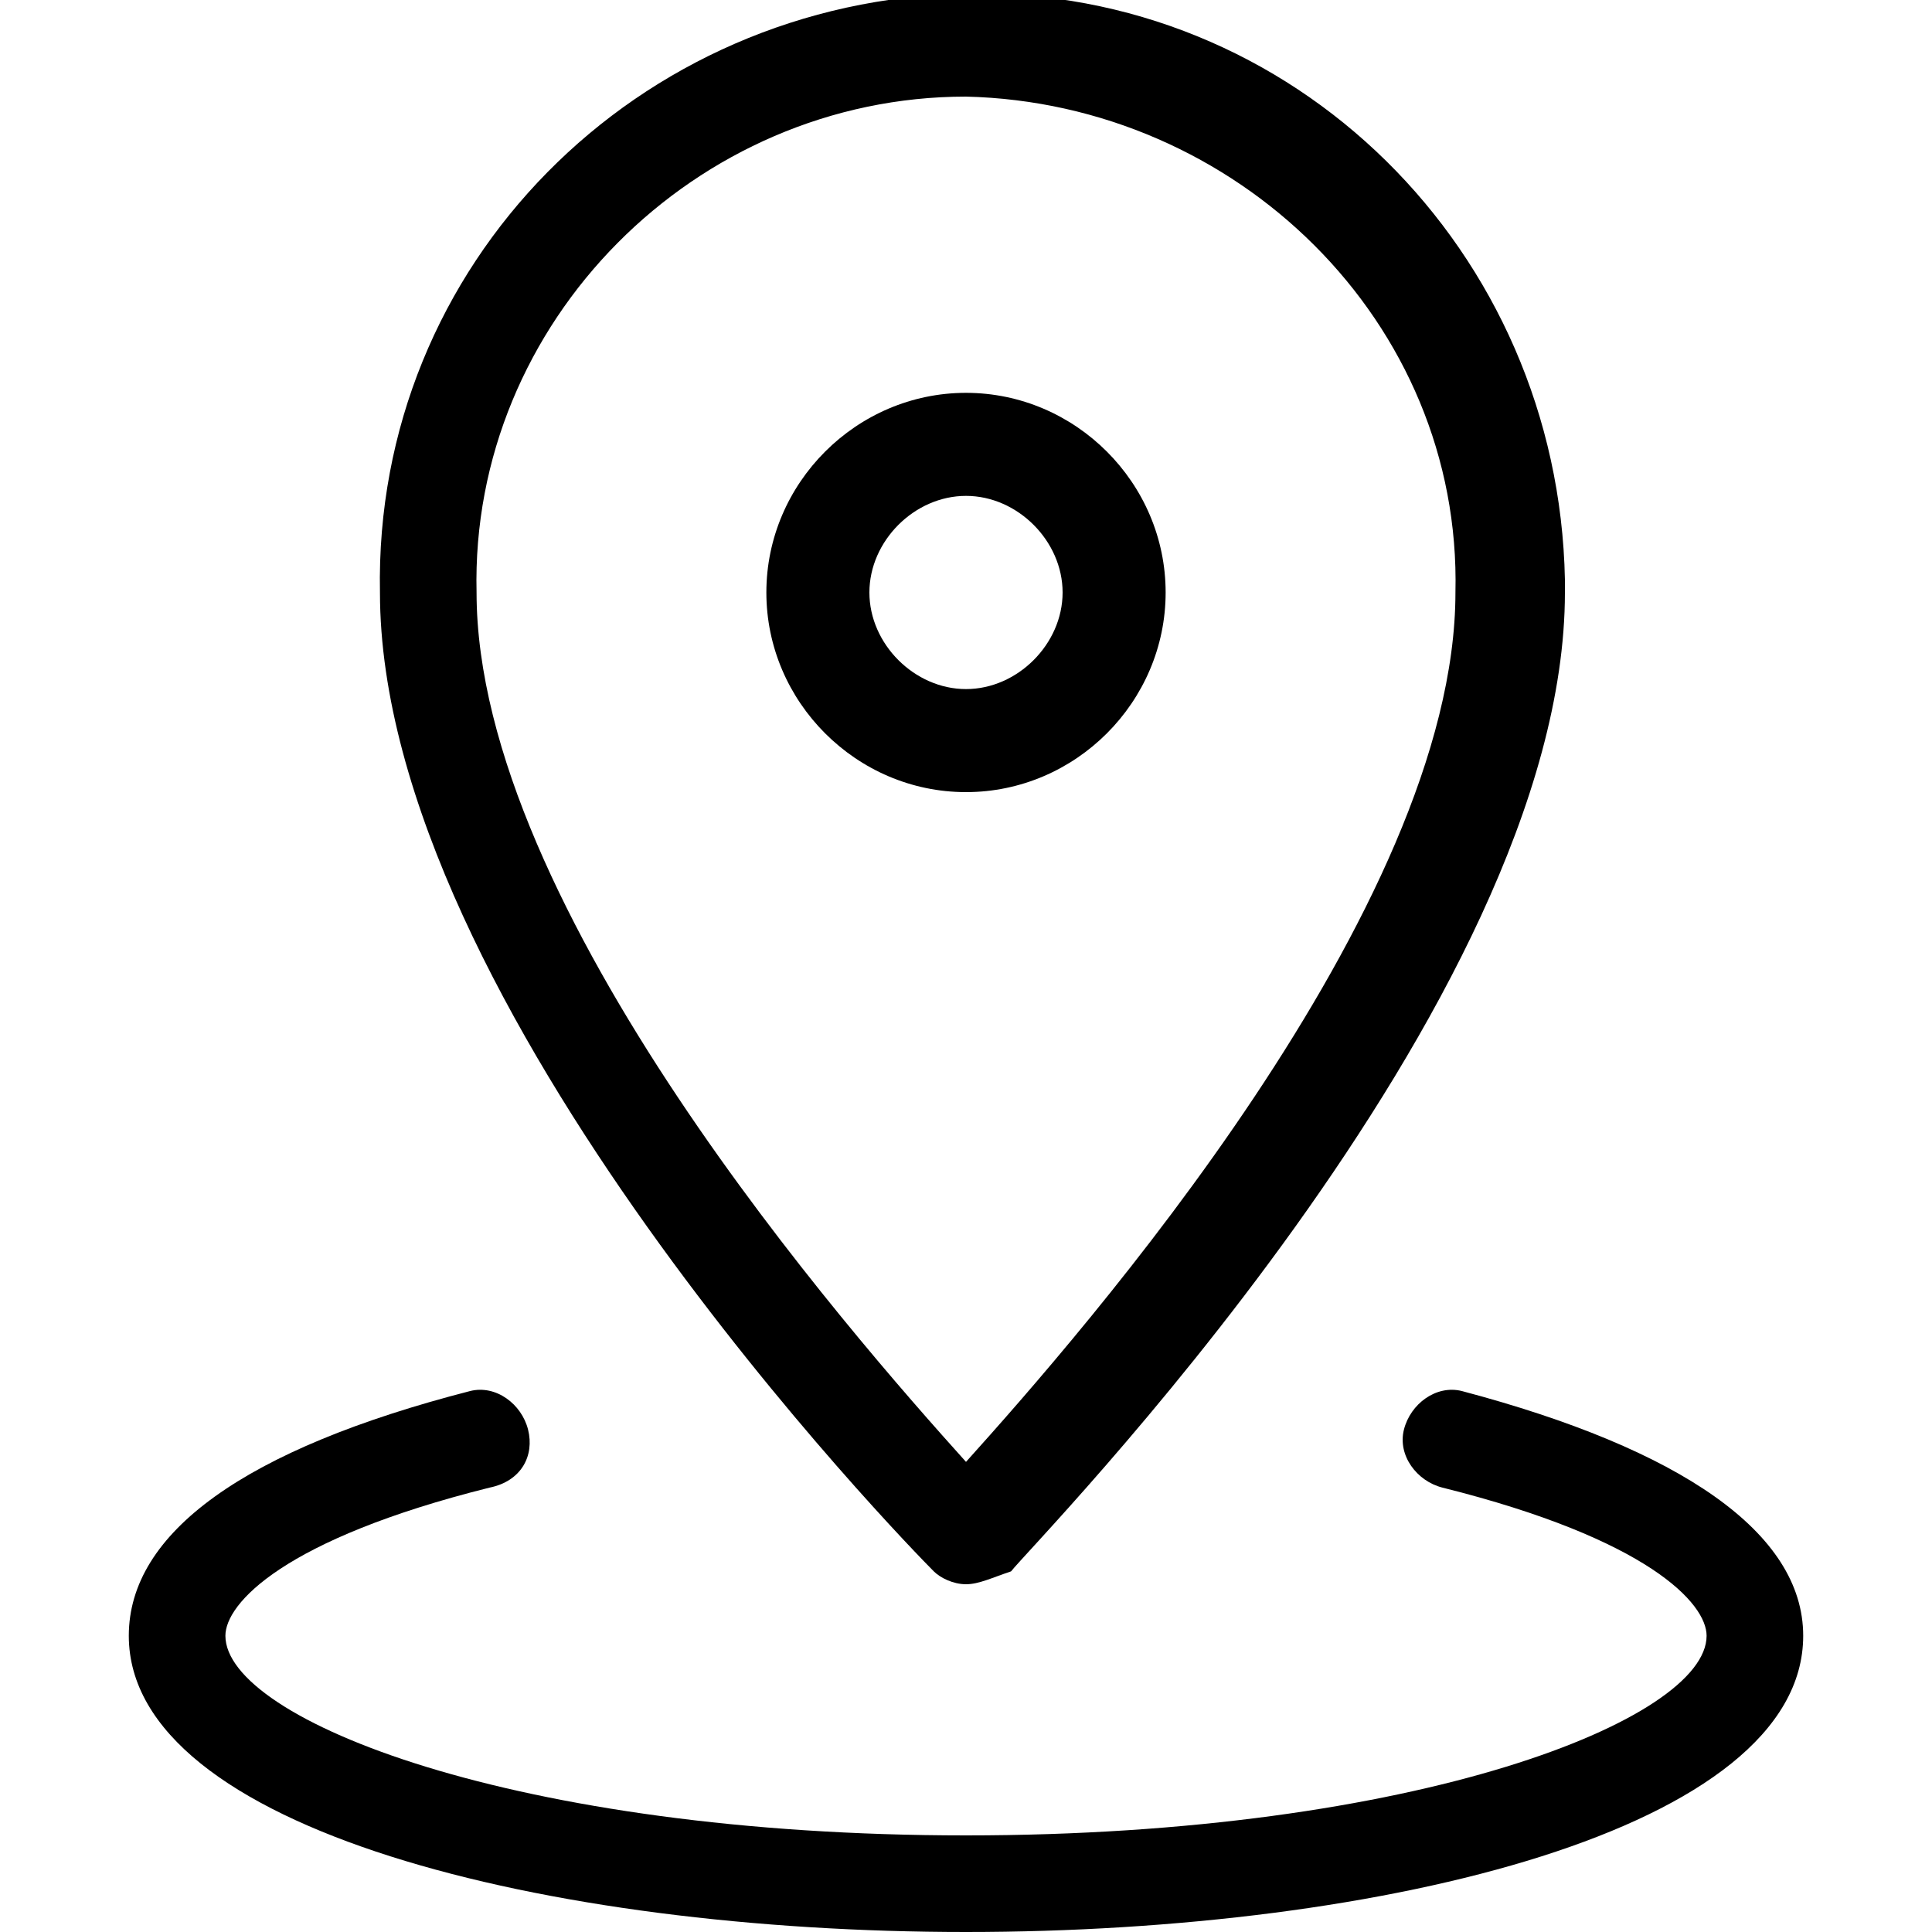 <?xml version="1.0" encoding="utf-8"?>
<!-- Generator: Adobe Illustrator 26.2.1, SVG Export Plug-In . SVG Version: 6.00 Build 0)  -->
<svg version="1.1" id="レイヤー_1" xmlns="http://www.w3.org/2000/svg" xmlns:xlink="http://www.w3.org/1999/xlink" x="0px"
	 y="0px" viewBox="0 0 30 30" style="enable-background:new 0 0 30 30;" xml:space="preserve">
<style type="text/css">
	.st0{fill:none;}
</style>
<rect id="長方形_1215" class="st0" width="30" height="30"/>
<g id="グループ_1659" transform="translate(723 236)">
	<path id="パス_2875" d="M-708-211.4c-0.2,0-0.4-0.1-0.5-0.2c-0.4-0.4-8.6-8.8-8.6-15.2c-0.1-5.1,4-9.2,9.1-9.3
		c5.1-0.1,9.2,4,9.3,9.1c0,0.1,0,0.1,0,0.2c0,6.4-8.3,14.8-8.6,15.2C-707.6-211.5-707.8-211.4-708-211.4z M-708-234.5
		c-4.2,0-7.7,3.5-7.6,7.7c0,4.9,5.8,11.5,7.6,13.5c1.8-2,7.6-8.6,7.6-13.5C-700.3-231-703.8-234.4-708-234.5z"/>
	<path id="パス_2876" d="M-708-223.7c-1.7,0-3.1-1.4-3.1-3.1c0-1.7,1.4-3.1,3.1-3.1s3.1,1.4,3.1,3.1c0,0,0,0,0,0
		C-704.9-225.1-706.3-223.7-708-223.7z M-708-228.3c-0.8,0-1.5,0.7-1.5,1.5s0.7,1.5,1.5,1.5s1.5-0.7,1.5-1.5c0,0,0,0,0,0
		C-706.5-227.6-707.2-228.3-708-228.3L-708-228.3z"/>
	<path id="パス_2877" d="M-708-206c-6.5,0-13-1.6-13-4.6c0-1.6,1.8-2.9,5.3-3.8c0.4-0.1,0.8,0.2,0.9,0.6c0.1,0.4-0.1,0.8-0.6,0.9
		c-3.2,0.8-4.1,1.8-4.1,2.3c0,1.3,4.5,3.1,11.5,3.1s11.5-1.8,11.5-3.1c0-0.5-0.9-1.5-4.1-2.3c-0.4-0.1-0.7-0.5-0.6-0.9
		c0.1-0.4,0.5-0.7,0.9-0.6c3.4,0.9,5.3,2.2,5.3,3.8C-695-207.6-701.5-206-708-206z"/>
</g>
</svg>
